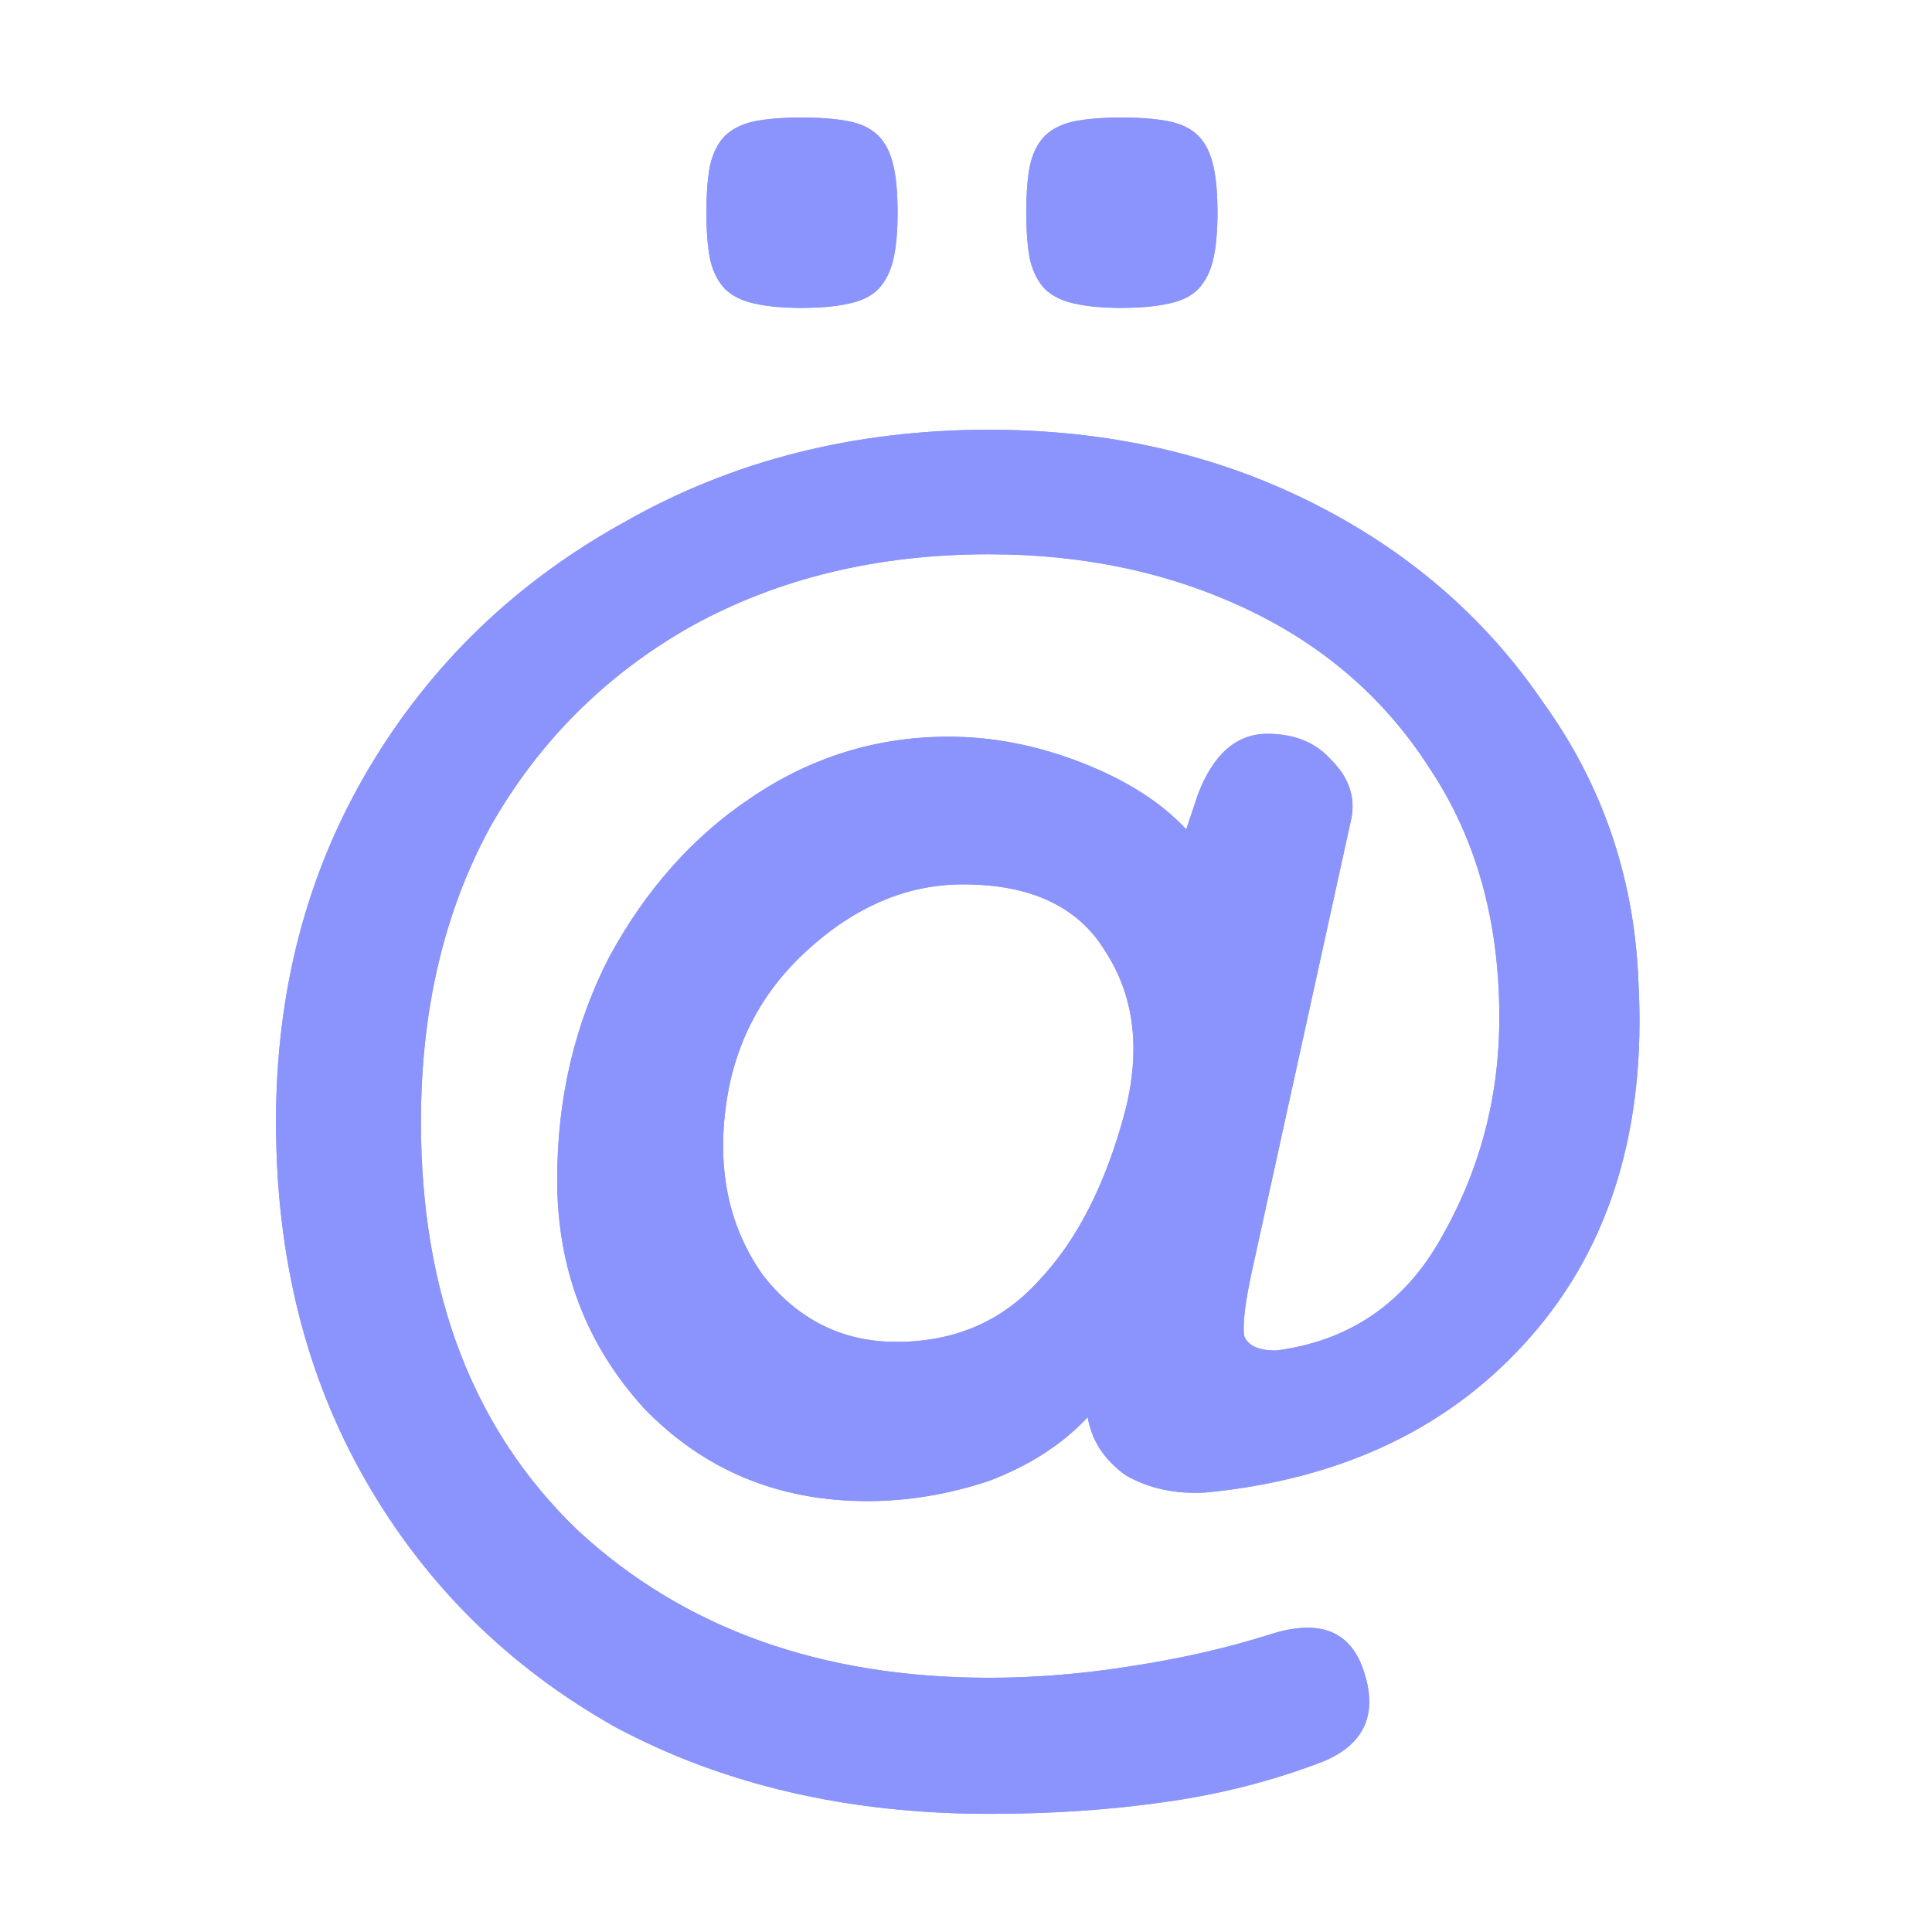 <svg xmlns="http://www.w3.org/2000/svg" xmlns:xlink="http://www.w3.org/1999/xlink" width="500" zoomAndPan="magnify" viewBox="0 0 375 375" height="500" preserveAspectRatio="xMidYMid meet" version="1.0"><defs><clipPath id="f9f935b0db"><path d="M 53 83 L 319 83 L 319 352.066 L 53 352.066 Z M 53 83 " clip-rule="nonzero"/></clipPath><clipPath id="0803275277"><path d="M 137 22.816 L 237 22.816 L 237 60 L 137 60 Z M 137 22.816 " clip-rule="nonzero"/></clipPath><clipPath id="76b2ca0778"><path d="M 53 83 L 319 83 L 319 352.066 L 53 352.066 Z M 53 83 " clip-rule="nonzero"/></clipPath><clipPath id="356111a4f5"><path d="M 137 22.816 L 237 22.816 L 237 60 L 137 60 Z M 137 22.816 " clip-rule="nonzero"/></clipPath></defs><rect x="-37.5" width="450" fill="#ffffff" y="-37.5" height="450" fill-opacity="1"/><rect x="-37.5" width="450" fill="#ffffff" y="-37.5" height="450" fill-opacity="1"/><g clip-path="url(#f9f935b0db)"><path fill="#8b94fc" d="M 191.988 352.066 C 164.605 352.066 140.41 346.449 119.402 335.207 C 98.77 323.59 82.641 307.668 71.012 287.434 C 59.383 267.199 53.57 243.969 53.57 217.742 C 53.57 192.262 59.57 169.406 71.574 149.172 C 83.578 128.941 100.082 113.016 121.09 101.402 C 142.098 89.41 165.73 83.414 191.988 83.414 C 214.871 83.414 235.691 88.102 254.445 97.465 C 273.203 106.832 288.207 119.758 299.461 136.246 C 311.09 152.359 317.281 170.531 318.027 190.766 C 319.531 218.867 312.59 241.723 297.211 259.332 C 281.832 276.945 260.824 287.059 234.188 289.684 C 228.188 290.055 222.934 288.934 218.434 286.309 C 214.309 283.312 211.871 279.566 211.121 275.07 C 206.242 280.316 199.867 284.438 191.988 287.434 C 184.109 290.055 176.234 291.367 168.355 291.367 C 151.102 291.367 136.66 285.375 125.031 273.383 C 113.777 261.02 108.148 246.219 108.148 228.984 C 108.148 213.246 111.523 198.82 118.277 185.707 C 125.406 172.59 134.594 162.289 145.848 154.793 C 157.477 146.926 170.23 142.992 184.109 142.992 C 192.738 142.992 201.367 144.676 209.992 148.051 C 218.621 151.422 225.375 155.73 230.25 160.977 L 232.5 154.23 C 235.504 146.363 240.004 142.43 246.004 142.43 C 251.258 142.43 255.383 144.113 258.383 147.488 C 261.762 150.859 263.074 154.605 262.324 158.727 L 243.191 245.844 C 241.691 252.59 241.129 257.082 241.504 259.332 C 242.254 261.207 244.316 262.141 247.691 262.141 C 261.949 260.27 272.641 252.961 279.766 240.223 C 287.27 227.109 291.02 212.871 291.02 197.508 C 291.02 178.773 286.52 162.664 277.516 149.172 C 268.891 135.684 257.074 125.379 242.066 118.262 C 227.062 111.145 210.371 107.582 191.988 107.582 C 170.23 107.582 150.914 112.266 134.031 121.633 C 117.527 131 104.586 143.926 95.207 160.414 C 86.203 176.902 81.703 196.012 81.703 217.742 C 81.703 251.09 91.832 277.504 112.086 296.988 C 132.719 316.098 159.352 325.652 191.988 325.652 C 200.992 325.652 210.18 324.902 219.559 323.402 C 229.312 321.906 238.316 319.844 246.566 317.223 C 255.945 314.223 261.949 316.473 264.574 323.965 C 267.574 332.586 264.949 338.578 256.695 341.953 C 246.945 345.699 236.629 348.32 225.75 349.82 C 215.246 351.316 203.992 352.066 191.988 352.066 Z M 173.98 260.457 C 185.234 260.457 194.426 256.523 201.555 248.652 C 209.059 240.785 214.684 229.73 218.434 215.492 C 221.434 203.504 220.121 193.199 214.496 184.582 C 209.246 175.965 200.055 171.656 186.926 171.656 C 176.047 171.656 165.918 175.965 156.539 184.582 C 147.535 192.824 142.285 203.129 140.785 215.492 C 139.285 227.859 141.723 238.535 148.098 247.527 C 154.852 256.148 163.48 260.457 173.98 260.457 Z M 173.98 260.457 " fill-opacity="1" fill-rule="nonzero"/></g><g clip-path="url(#0803275277)"><path fill="#8b94fc" d="M 137.117 41.23 C 137.117 37.434 137.359 34.363 137.844 32.023 C 138.41 29.602 139.379 27.703 140.754 26.332 C 142.211 24.957 144.109 24.027 146.453 23.543 C 148.879 23.059 151.91 22.816 155.547 22.816 C 159.266 22.816 162.34 23.059 164.766 23.543 C 167.191 24.027 169.09 24.957 170.465 26.332 C 171.84 27.703 172.809 29.602 173.375 32.023 C 173.941 34.363 174.223 37.434 174.223 41.23 C 174.223 44.945 173.941 48.012 173.375 50.434 C 172.809 52.777 171.84 54.676 170.465 56.129 C 169.09 57.5 167.191 58.43 164.766 58.914 C 162.34 59.48 159.266 59.762 155.547 59.762 C 151.91 59.762 148.879 59.48 146.453 58.914 C 144.109 58.43 142.211 57.5 140.754 56.129 C 139.379 54.676 138.41 52.777 137.844 50.434 C 137.359 48.012 137.117 44.945 137.117 41.23 Z M 199.203 41.23 C 199.203 37.434 199.445 34.363 199.93 32.023 C 200.496 29.602 201.469 27.703 202.84 26.332 C 204.297 24.957 206.199 24.027 208.543 23.543 C 210.969 23.059 213.996 22.816 217.637 22.816 C 221.355 22.816 224.43 23.059 226.855 23.543 C 229.281 24.027 231.18 24.957 232.555 26.332 C 233.926 27.703 234.898 29.602 235.465 32.023 C 236.031 34.363 236.312 37.434 236.312 41.23 C 236.312 44.945 236.031 48.012 235.465 50.434 C 234.898 52.777 233.926 54.676 232.555 56.129 C 231.18 57.5 229.281 58.43 226.855 58.914 C 224.43 59.48 221.355 59.762 217.637 59.762 C 213.996 59.762 210.969 59.48 208.543 58.914 C 206.199 58.43 204.297 57.5 202.84 56.129 C 201.469 54.676 200.496 52.777 199.93 50.434 C 199.445 48.012 199.203 44.945 199.203 41.23 Z M 199.203 41.23 " fill-opacity="1" fill-rule="nonzero"/></g><g clip-path="url(#76b2ca0778)"><path fill="#8b94fc" d="M 191.988 352.066 C 164.605 352.066 140.41 346.449 119.402 335.207 C 98.77 323.59 82.641 307.668 71.012 287.434 C 59.383 267.199 53.57 243.969 53.57 217.742 C 53.57 192.262 59.57 169.406 71.574 149.172 C 83.578 128.941 100.082 113.016 121.09 101.402 C 142.098 89.41 165.73 83.414 191.988 83.414 C 214.871 83.414 235.691 88.102 254.445 97.465 C 273.203 106.832 288.207 119.758 299.461 136.246 C 311.09 152.359 317.281 170.531 318.027 190.766 C 319.531 218.867 312.59 241.723 297.211 259.332 C 281.832 276.945 260.824 287.059 234.188 289.684 C 228.188 290.055 222.934 288.934 218.434 286.309 C 214.309 283.312 211.871 279.566 211.121 275.07 C 206.242 280.316 199.867 284.438 191.988 287.434 C 184.109 290.055 176.234 291.367 168.355 291.367 C 151.102 291.367 136.66 285.375 125.031 273.383 C 113.777 261.02 108.148 246.219 108.148 228.984 C 108.148 213.246 111.523 198.82 118.277 185.707 C 125.406 172.59 134.594 162.289 145.848 154.793 C 157.477 146.926 170.23 142.992 184.109 142.992 C 192.738 142.992 201.367 144.676 209.992 148.051 C 218.621 151.422 225.375 155.73 230.25 160.977 L 232.5 154.23 C 235.504 146.363 240.004 142.43 246.004 142.43 C 251.258 142.43 255.383 144.113 258.383 147.488 C 261.762 150.859 263.074 154.605 262.324 158.727 L 243.191 245.844 C 241.691 252.59 241.129 257.082 241.504 259.332 C 242.254 261.207 244.316 262.141 247.691 262.141 C 261.949 260.27 272.641 252.961 279.766 240.223 C 287.27 227.109 291.02 212.871 291.02 197.508 C 291.02 178.773 286.52 162.664 277.516 149.172 C 268.891 135.684 257.074 125.379 242.066 118.262 C 227.062 111.145 210.371 107.582 191.988 107.582 C 170.23 107.582 150.914 112.266 134.031 121.633 C 117.527 131 104.586 143.926 95.207 160.414 C 86.203 176.902 81.703 196.012 81.703 217.742 C 81.703 251.09 91.832 277.504 112.086 296.988 C 132.719 316.098 159.352 325.652 191.988 325.652 C 200.992 325.652 210.18 324.902 219.559 323.402 C 229.312 321.906 238.316 319.844 246.566 317.223 C 255.945 314.223 261.949 316.473 264.574 323.965 C 267.574 332.586 264.949 338.578 256.695 341.953 C 246.945 345.699 236.629 348.32 225.75 349.82 C 215.246 351.316 203.992 352.066 191.988 352.066 Z M 173.98 260.457 C 185.234 260.457 194.426 256.523 201.555 248.652 C 209.059 240.785 214.684 229.73 218.434 215.492 C 221.434 203.504 220.121 193.199 214.496 184.582 C 209.246 175.965 200.055 171.656 186.926 171.656 C 176.047 171.656 165.918 175.965 156.539 184.582 C 147.535 192.824 142.285 203.129 140.785 215.492 C 139.285 227.859 141.723 238.535 148.098 247.527 C 154.852 256.148 163.48 260.457 173.98 260.457 Z M 173.98 260.457 " fill-opacity="1" fill-rule="nonzero"/></g><g clip-path="url(#356111a4f5)"><path fill="#8b94fc" d="M 137.117 41.23 C 137.117 37.434 137.359 34.363 137.844 32.023 C 138.41 29.602 139.379 27.703 140.754 26.332 C 142.211 24.957 144.109 24.027 146.453 23.543 C 148.879 23.059 151.91 22.816 155.547 22.816 C 159.266 22.816 162.34 23.059 164.766 23.543 C 167.191 24.027 169.09 24.957 170.465 26.332 C 171.84 27.703 172.809 29.602 173.375 32.023 C 173.941 34.363 174.223 37.434 174.223 41.23 C 174.223 44.945 173.941 48.012 173.375 50.434 C 172.809 52.777 171.84 54.676 170.465 56.129 C 169.09 57.5 167.191 58.43 164.766 58.914 C 162.34 59.48 159.266 59.762 155.547 59.762 C 151.91 59.762 148.879 59.48 146.453 58.914 C 144.109 58.43 142.211 57.5 140.754 56.129 C 139.379 54.676 138.41 52.777 137.844 50.434 C 137.359 48.012 137.117 44.945 137.117 41.23 Z M 199.203 41.23 C 199.203 37.434 199.445 34.363 199.93 32.023 C 200.496 29.602 201.469 27.703 202.84 26.332 C 204.297 24.957 206.199 24.027 208.543 23.543 C 210.969 23.059 213.996 22.816 217.637 22.816 C 221.355 22.816 224.43 23.059 226.855 23.543 C 229.281 24.027 231.18 24.957 232.555 26.332 C 233.926 27.703 234.898 29.602 235.465 32.023 C 236.031 34.363 236.312 37.434 236.312 41.23 C 236.312 44.945 236.031 48.012 235.465 50.434 C 234.898 52.777 233.926 54.676 232.555 56.129 C 231.18 57.5 229.281 58.43 226.855 58.914 C 224.43 59.48 221.355 59.762 217.637 59.762 C 213.996 59.762 210.969 59.48 208.543 58.914 C 206.199 58.43 204.297 57.5 202.84 56.129 C 201.469 54.676 200.496 52.777 199.93 50.434 C 199.445 48.012 199.203 44.945 199.203 41.23 Z M 199.203 41.23 " fill-opacity="1" fill-rule="nonzero"/></g></svg>